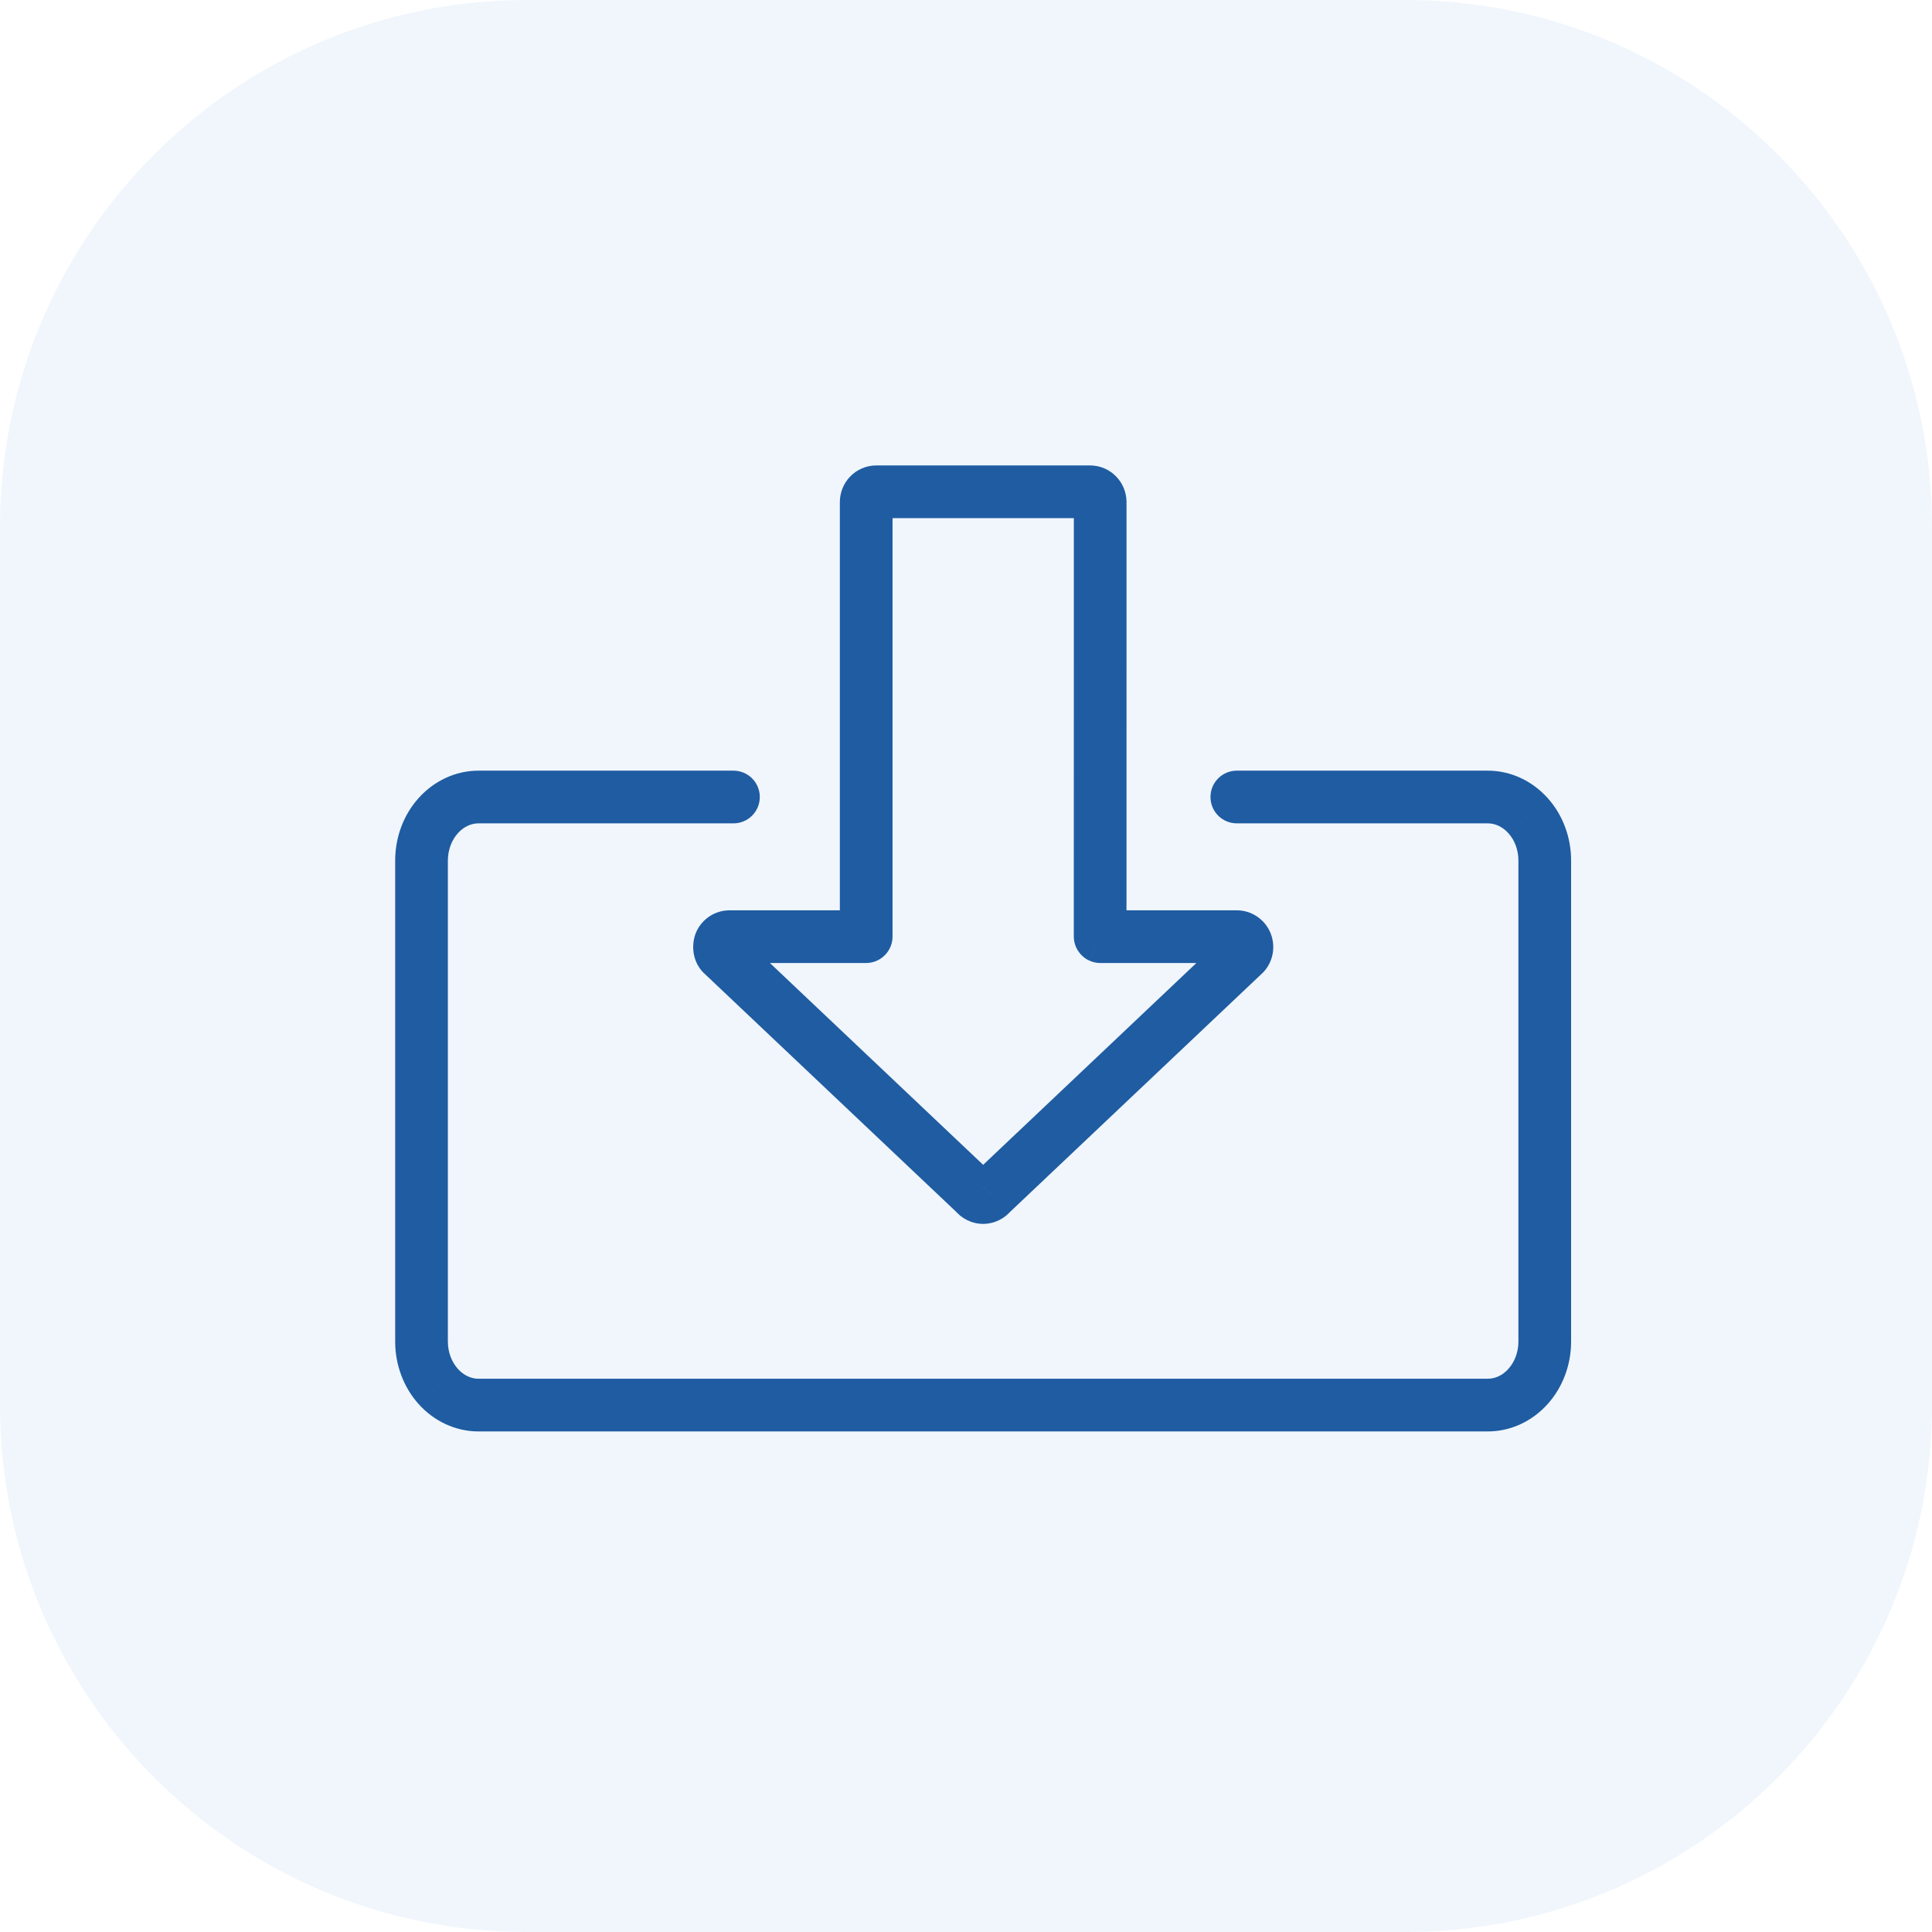 <svg width="55" height="55" viewBox="0 0 55 55" fill="none" xmlns="http://www.w3.org/2000/svg">
<path d="M0 15C0 6.716 6.716 0 15 0H40C48.284 0 55 6.716 55 15V40C55 48.284 48.284 55 40 55H15C6.716 55 0 48.284 0 40V15Z" fill="#4A8EDC" fill-opacity="0.08"/>
<path d="M12 24.495L11.25 24.493L11.25 24.495L12 24.495ZM12.476 23.219L13.034 23.721L13.034 23.72L12.476 23.219ZM12.476 39.47L13.034 38.969L13.034 38.968L12.476 39.47ZM12 38.193L12.75 38.193L12 38.193ZM13.623 40L13.623 39.25L13.623 39.25L13.623 40ZM43.5 39.47L42.942 38.968L42.942 38.969L43.5 39.47ZM42.353 40L42.353 40.75L42.353 40.75L42.353 40ZM43.499 23.219L42.941 23.72L42.942 23.721L43.499 23.219ZM42.353 22.689L42.353 23.439L42.353 23.439L42.353 22.689ZM13.623 22.689L13.623 21.939L13.623 21.939L13.623 22.689ZM35.433 27.147L35.949 27.692C35.975 27.667 35.999 27.64 36.021 27.612L35.433 27.147ZM28.212 33.981L27.696 33.437C27.67 33.461 27.646 33.488 27.623 33.516L28.212 33.981ZM35.47 26.834L34.789 27.148L34.789 27.149L35.47 26.834ZM20.507 26.834L19.826 26.519C19.82 26.532 19.815 26.546 19.809 26.559L20.507 26.834ZM20.544 27.147L19.954 27.61C19.977 27.639 20.002 27.666 20.028 27.692L20.544 27.147ZM27.765 33.981L28.354 33.517C28.332 33.489 28.307 33.462 28.281 33.437L27.765 33.981ZM24.743 14.086L25.28 14.61L25.281 14.609L24.743 14.086ZM24.659 14.295L25.409 14.295L25.409 14.295L24.659 14.295ZM31.235 14.086L31.773 13.563L31.773 13.563L31.235 14.086ZM31.323 26.665L31.011 27.346C31.109 27.392 31.215 27.415 31.323 27.415L31.323 26.665ZM24.654 26.665L24.654 27.415C24.763 27.415 24.87 27.392 24.968 27.347L24.654 26.665ZM24.659 26.661L23.909 26.661L23.909 26.661L24.659 26.661ZM31.319 26.66L30.569 26.66L30.569 26.66L31.319 26.66ZM31.32 14.295L32.07 14.295L32.07 14.284L31.32 14.295ZM31.32 14.286L32.07 14.275L32.069 14.264L31.32 14.286ZM24.659 17.249L23.909 17.249L23.909 17.249L24.659 17.249ZM31.32 17.249L30.57 17.249L30.57 17.249L31.32 17.249ZM20.88 23.439C21.295 23.439 21.63 23.104 21.63 22.689C21.63 22.275 21.295 21.939 20.88 21.939L20.88 23.439ZM35.21 21.939C34.795 21.939 34.46 22.275 34.46 22.689C34.46 23.104 34.795 23.439 35.21 23.439L35.21 21.939ZM12.75 24.497C12.751 24.192 12.86 23.913 13.034 23.721L11.919 22.717C11.483 23.201 11.251 23.841 11.25 24.493L12.75 24.497ZM13.034 38.968C12.86 38.775 12.75 38.496 12.75 38.193L11.25 38.193C11.25 38.847 11.484 39.488 11.918 39.971L13.034 38.968ZM13.623 39.25C13.42 39.25 13.206 39.16 13.034 38.969L11.918 39.971C12.354 40.457 12.965 40.75 13.623 40.75L13.623 39.25ZM42.942 38.969C42.77 39.161 42.556 39.25 42.353 39.25L42.353 40.75C43.011 40.75 43.622 40.457 44.058 39.971L42.942 38.969ZM43.226 38.193C43.226 38.497 43.116 38.775 42.942 38.968L44.058 39.971C44.492 39.488 44.726 38.847 44.726 38.193L43.226 38.193ZM42.942 23.721C43.116 23.914 43.226 24.192 43.226 24.495L44.726 24.495C44.726 23.841 44.492 23.2 44.057 22.717L42.942 23.721ZM12.75 38.193L12.75 24.495L11.25 24.495L11.25 38.193L12.75 38.193ZM43.226 35.796L43.226 38.193L44.726 38.193L44.726 35.796L43.226 35.796ZM43.226 24.495L43.226 33.333L44.726 33.333L44.726 24.495L43.226 24.495ZM43.226 33.333L43.226 35.796L44.726 35.796L44.726 33.333L43.226 33.333ZM42.353 23.439C42.556 23.439 42.77 23.529 42.941 23.72L44.057 22.718C43.621 22.232 43.011 21.939 42.353 21.939L42.353 23.439ZM13.034 23.72C13.206 23.529 13.42 23.439 13.623 23.439L13.623 21.939C12.965 21.939 12.355 22.232 11.918 22.718L13.034 23.72ZM42.353 39.25L13.623 39.25L13.623 40.75L42.353 40.75L42.353 39.25ZM34.917 26.602L27.696 33.437L28.727 34.526L35.949 27.692L34.917 26.602ZM34.789 27.149C34.718 26.996 34.739 26.816 34.845 26.682L36.021 27.612C36.267 27.301 36.316 26.877 36.15 26.518L34.789 27.149ZM35.21 27.415C35.02 27.415 34.86 27.303 34.789 27.148L36.15 26.519C35.984 26.159 35.622 25.915 35.21 25.915L35.21 27.415ZM21.188 27.149C21.117 27.303 20.957 27.415 20.767 27.415L20.767 25.915C20.354 25.915 19.993 26.16 19.826 26.519L21.188 27.149ZM21.134 26.684C21.203 26.772 21.226 26.86 21.232 26.918C21.238 26.977 21.232 27.042 21.205 27.109L19.809 26.559C19.69 26.861 19.695 27.281 19.954 27.61L21.134 26.684ZM28.281 33.437L21.059 26.602L20.028 27.692L27.25 34.526L28.281 33.437ZM27.988 33.341C28.137 33.341 28.269 33.41 28.354 33.517L27.176 34.446C27.369 34.691 27.667 34.841 27.988 34.841L27.988 33.341ZM27.623 33.516C27.707 33.41 27.839 33.341 27.988 33.341L27.988 34.841C28.31 34.841 28.606 34.691 28.8 34.447L27.623 33.516ZM24.205 13.563C24.011 13.762 23.909 14.026 23.909 14.295L25.409 14.295C25.409 14.407 25.366 14.521 25.28 14.61L24.205 13.563ZM24.946 13.25C24.664 13.25 24.397 13.365 24.204 13.564L25.281 14.609C25.195 14.697 25.075 14.75 24.946 14.75L24.946 13.25ZM31.032 13.25L24.946 13.25L24.946 14.75L31.032 14.75L31.032 13.25ZM31.773 13.563C31.579 13.364 31.313 13.25 31.032 13.25L31.032 14.75C30.904 14.75 30.784 14.698 30.698 14.61L31.773 13.563ZM31.323 27.415L35.21 27.415L35.21 25.915L31.323 25.915L31.323 27.415ZM20.767 27.415L24.654 27.415L24.654 25.915L20.767 25.915L20.767 27.415ZM23.909 26.661C23.909 26.438 24.006 26.281 24.062 26.208C24.119 26.132 24.179 26.085 24.209 26.062C24.243 26.037 24.273 26.02 24.291 26.009C24.302 26.003 24.311 25.999 24.319 25.995C24.323 25.992 24.327 25.991 24.33 25.989C24.332 25.988 24.334 25.987 24.336 25.986C24.337 25.986 24.337 25.985 24.338 25.985C24.339 25.985 24.339 25.985 24.34 25.985C24.34 25.985 24.34 25.984 24.34 25.984C24.34 25.984 24.34 25.984 24.341 25.984C24.341 25.984 24.341 25.984 24.654 26.665C24.968 27.347 24.968 27.346 24.968 27.346C24.968 27.346 24.968 27.346 24.969 27.346C24.969 27.346 24.969 27.346 24.969 27.346C24.97 27.346 24.97 27.346 24.971 27.345C24.971 27.345 24.972 27.345 24.973 27.344C24.975 27.343 24.977 27.343 24.979 27.342C24.982 27.34 24.986 27.338 24.99 27.336C24.999 27.332 25.008 27.327 25.019 27.321C25.038 27.31 25.069 27.292 25.104 27.266C25.135 27.243 25.196 27.194 25.254 27.118C25.311 27.044 25.409 26.886 25.409 26.661L23.909 26.661ZM31.323 26.665C31.636 25.983 31.637 25.983 31.637 25.983C31.637 25.983 31.637 25.983 31.637 25.983C31.637 25.984 31.637 25.984 31.638 25.984C31.638 25.984 31.639 25.984 31.639 25.984C31.64 25.985 31.641 25.985 31.642 25.986C31.643 25.986 31.645 25.987 31.647 25.988C31.651 25.99 31.654 25.992 31.659 25.994C31.666 25.998 31.676 26.003 31.686 26.008C31.705 26.019 31.735 26.036 31.768 26.061C31.799 26.084 31.858 26.131 31.916 26.207C31.972 26.28 32.069 26.437 32.069 26.66L30.569 26.66C30.569 26.885 30.667 27.043 30.724 27.117C30.783 27.194 30.843 27.242 30.874 27.266C30.909 27.292 30.94 27.31 30.96 27.321C30.97 27.326 30.98 27.331 30.988 27.336C30.992 27.338 30.996 27.34 31 27.341C31.002 27.342 31.004 27.343 31.005 27.344C31.006 27.344 31.007 27.345 31.008 27.345C31.009 27.345 31.009 27.346 31.009 27.346C31.009 27.346 31.01 27.346 31.01 27.346C31.01 27.346 31.01 27.346 31.01 27.346C31.01 27.346 31.011 27.346 31.323 26.665ZM32.07 14.284L32.069 14.275L30.57 14.297L30.57 14.306L32.07 14.284ZM32.069 14.264C32.062 14.005 31.958 13.753 31.773 13.563L30.698 14.61C30.617 14.526 30.573 14.418 30.57 14.309L32.069 14.264ZM23.909 14.295L23.909 17.249L25.409 17.249L25.409 14.295L23.909 14.295ZM23.909 17.249L23.909 26.661L25.409 26.661L25.409 17.249L23.909 17.249ZM30.57 14.295L30.57 17.249L32.07 17.249L32.07 14.295L30.57 14.295ZM30.57 17.249L30.569 26.66L32.069 26.66L32.07 17.249L30.57 17.249ZM13.623 23.439L20.88 23.439L20.88 21.939L13.623 21.939L13.623 23.439ZM42.353 21.939L35.21 21.939L35.21 23.439L42.353 23.439L42.353 21.939Z" fill="#1F5CA2"/>
</svg>
